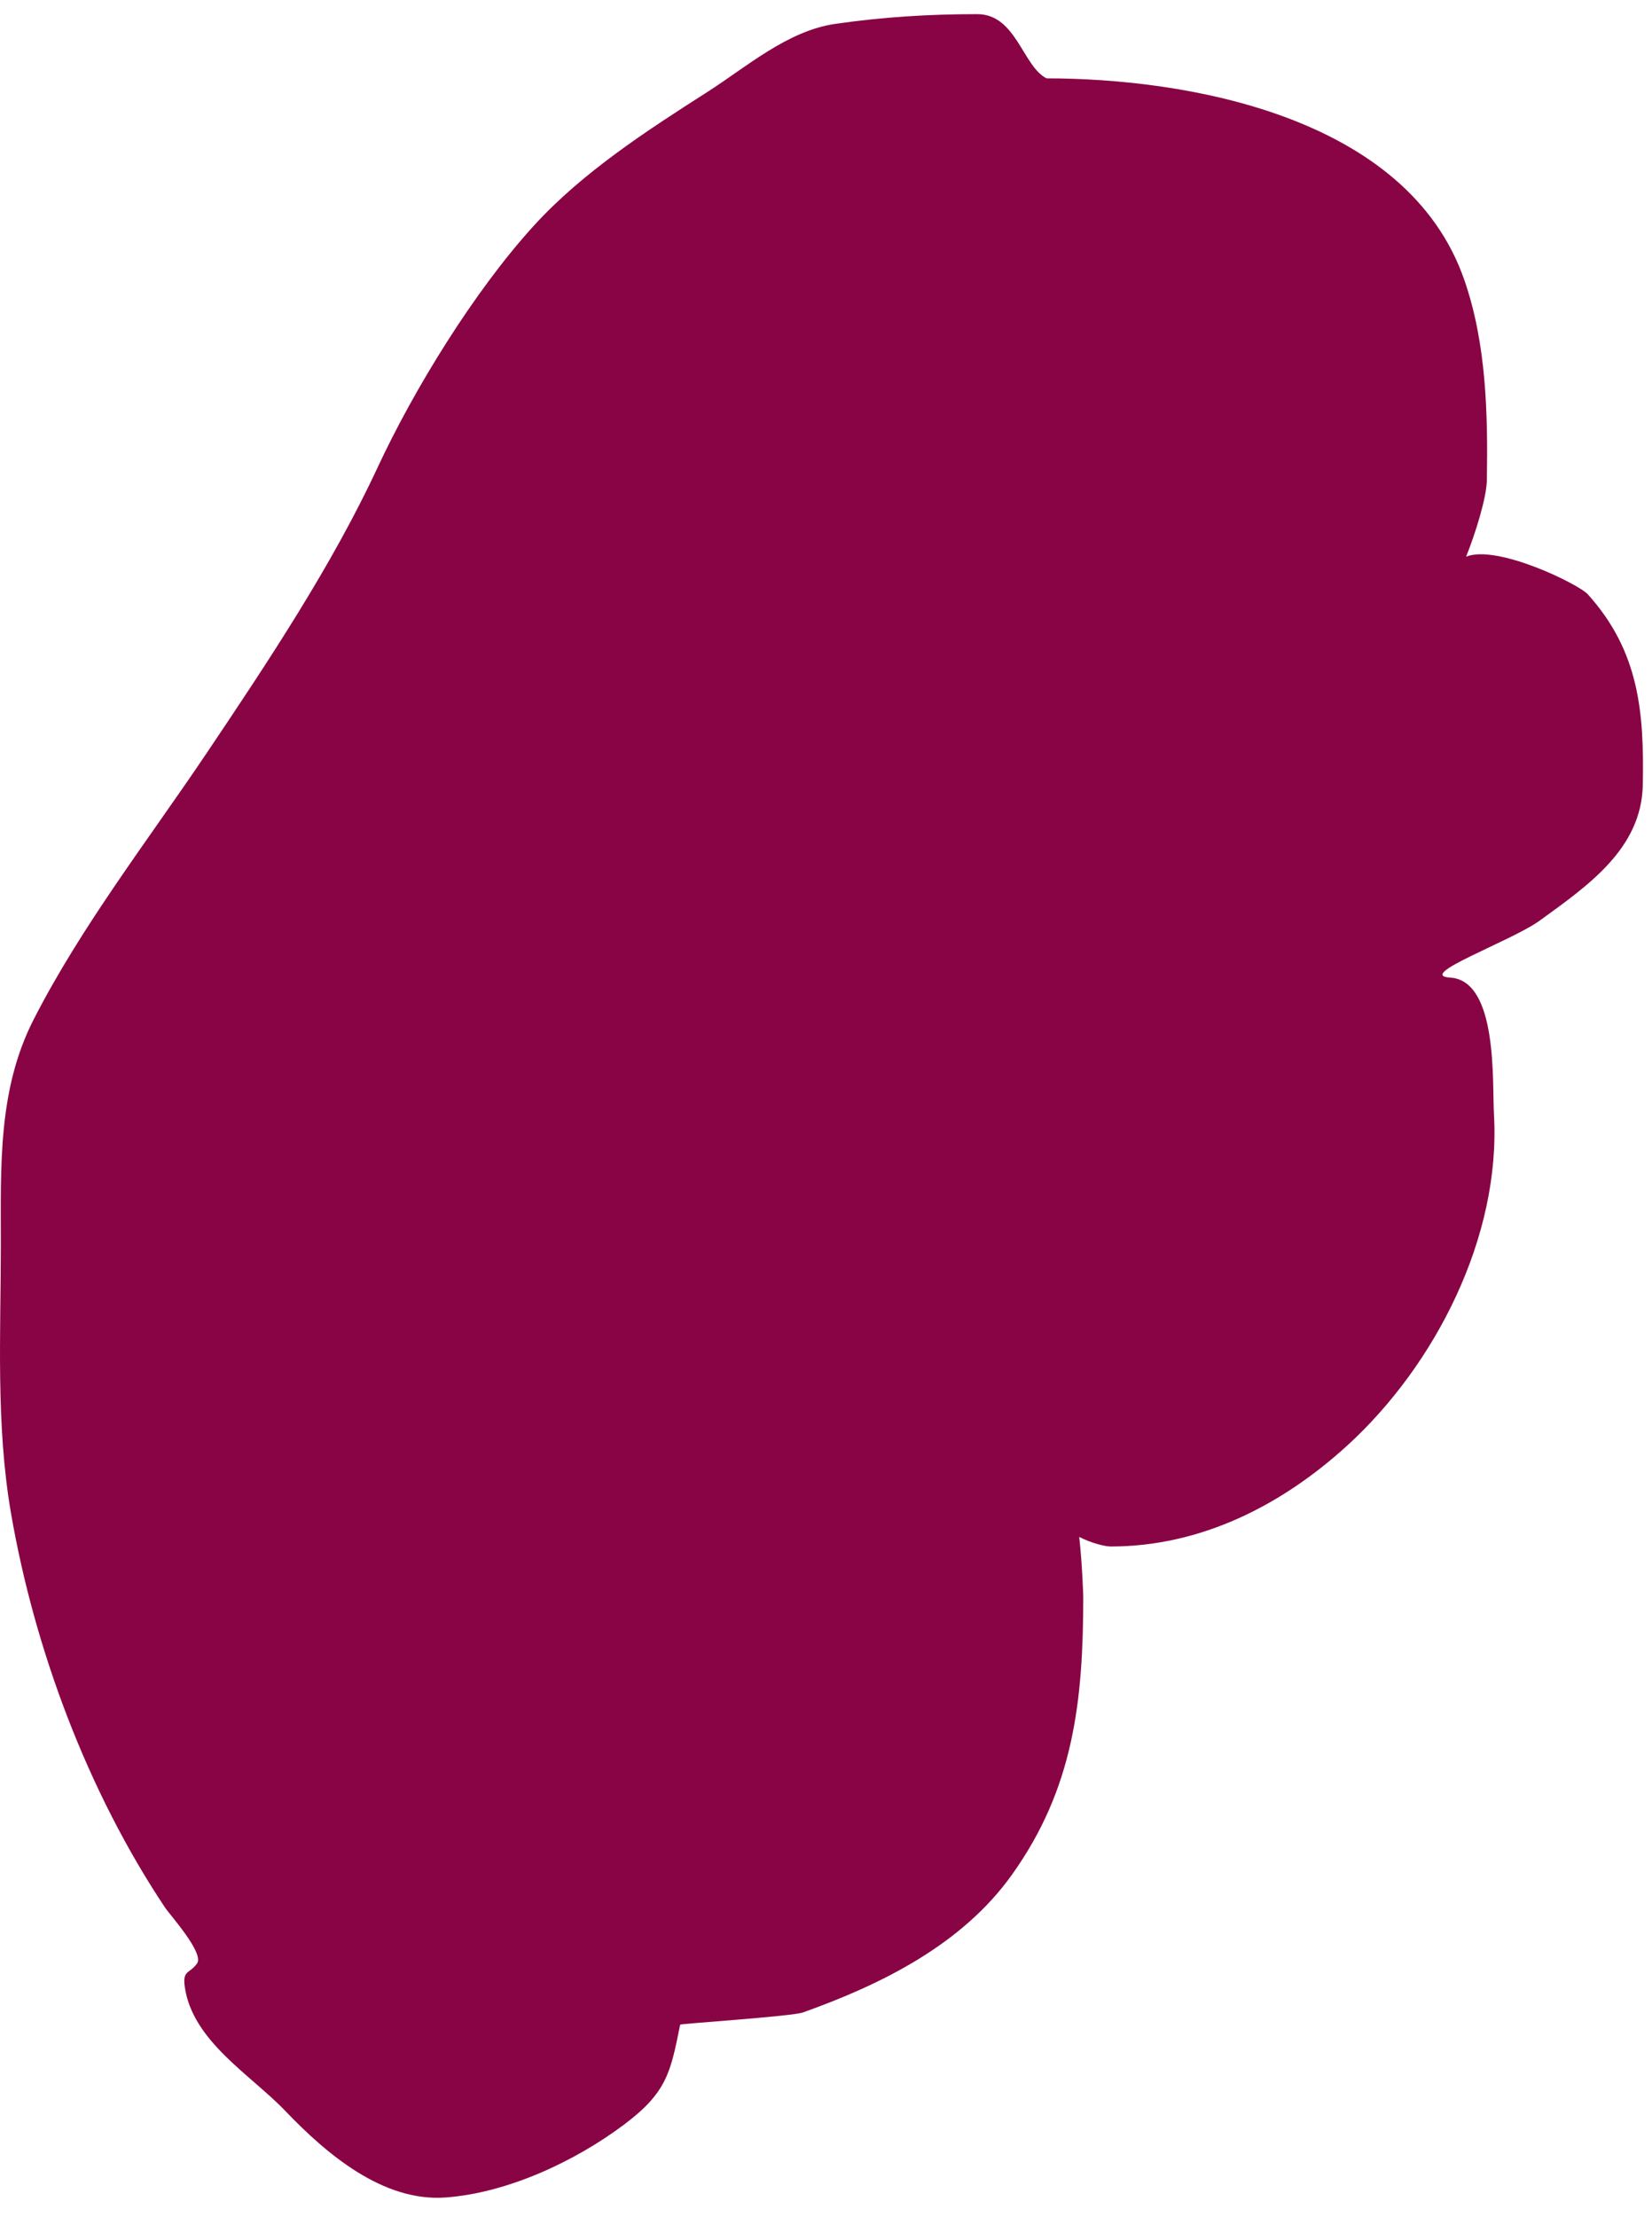 <?xml version="1.0" encoding="UTF-8"?> <svg xmlns="http://www.w3.org/2000/svg" width="79" height="106" viewBox="0 0 79 106" fill="none"> <path d="M50.047 3.746C56.725 3.746 67.314 5.535 70.03 13.397C71.082 16.442 71.153 19.77 71.103 22.95C71.089 23.802 70.554 25.504 70.111 26.612C71.607 26.014 75.503 27.938 75.928 28.409C78.388 31.137 78.626 34.042 78.56 37.523C78.502 40.581 75.923 42.346 73.637 44.006C72.266 45.001 67.657 46.63 69.348 46.735C71.641 46.879 71.355 51.727 71.444 53.315C71.769 59.119 68.648 65.253 64.425 69.107C61.303 71.956 57.436 73.932 53.117 73.932C52.831 73.932 52.167 73.764 51.609 73.474C51.755 74.755 51.802 76.3 51.802 76.32C51.802 81.3 51.351 85.481 48.39 89.626C46.013 92.954 42.18 94.859 38.398 96.207C37.858 96.399 32.534 96.743 32.525 96.791L32.513 96.851C32.066 99.086 31.874 100.045 29.844 101.568C27.5 103.326 24.279 104.833 21.315 105.053C18.302 105.276 15.591 102.952 13.638 100.91C11.995 99.192 9.208 97.582 8.837 94.988C8.72 94.169 9.059 94.375 9.422 93.867C9.777 93.37 8.137 91.562 7.887 91.186C4.203 85.66 1.658 78.89 0.527 72.348C-0.206 68.108 0.04 63.741 0.04 59.456C0.04 55.794 -0.108 52.105 1.599 48.758C3.886 44.276 7.11 40.129 9.909 35.964C12.794 31.671 15.866 27.059 18.049 22.365C19.807 18.585 22.684 13.919 25.506 10.814C27.837 8.249 30.925 6.252 33.816 4.404C35.709 3.195 37.658 1.467 39.958 1.139C42.219 0.816 44.38 0.676 46.733 0.676C48.597 0.676 48.908 3.177 50.047 3.746Z" fill="#890444"></path> </svg> 